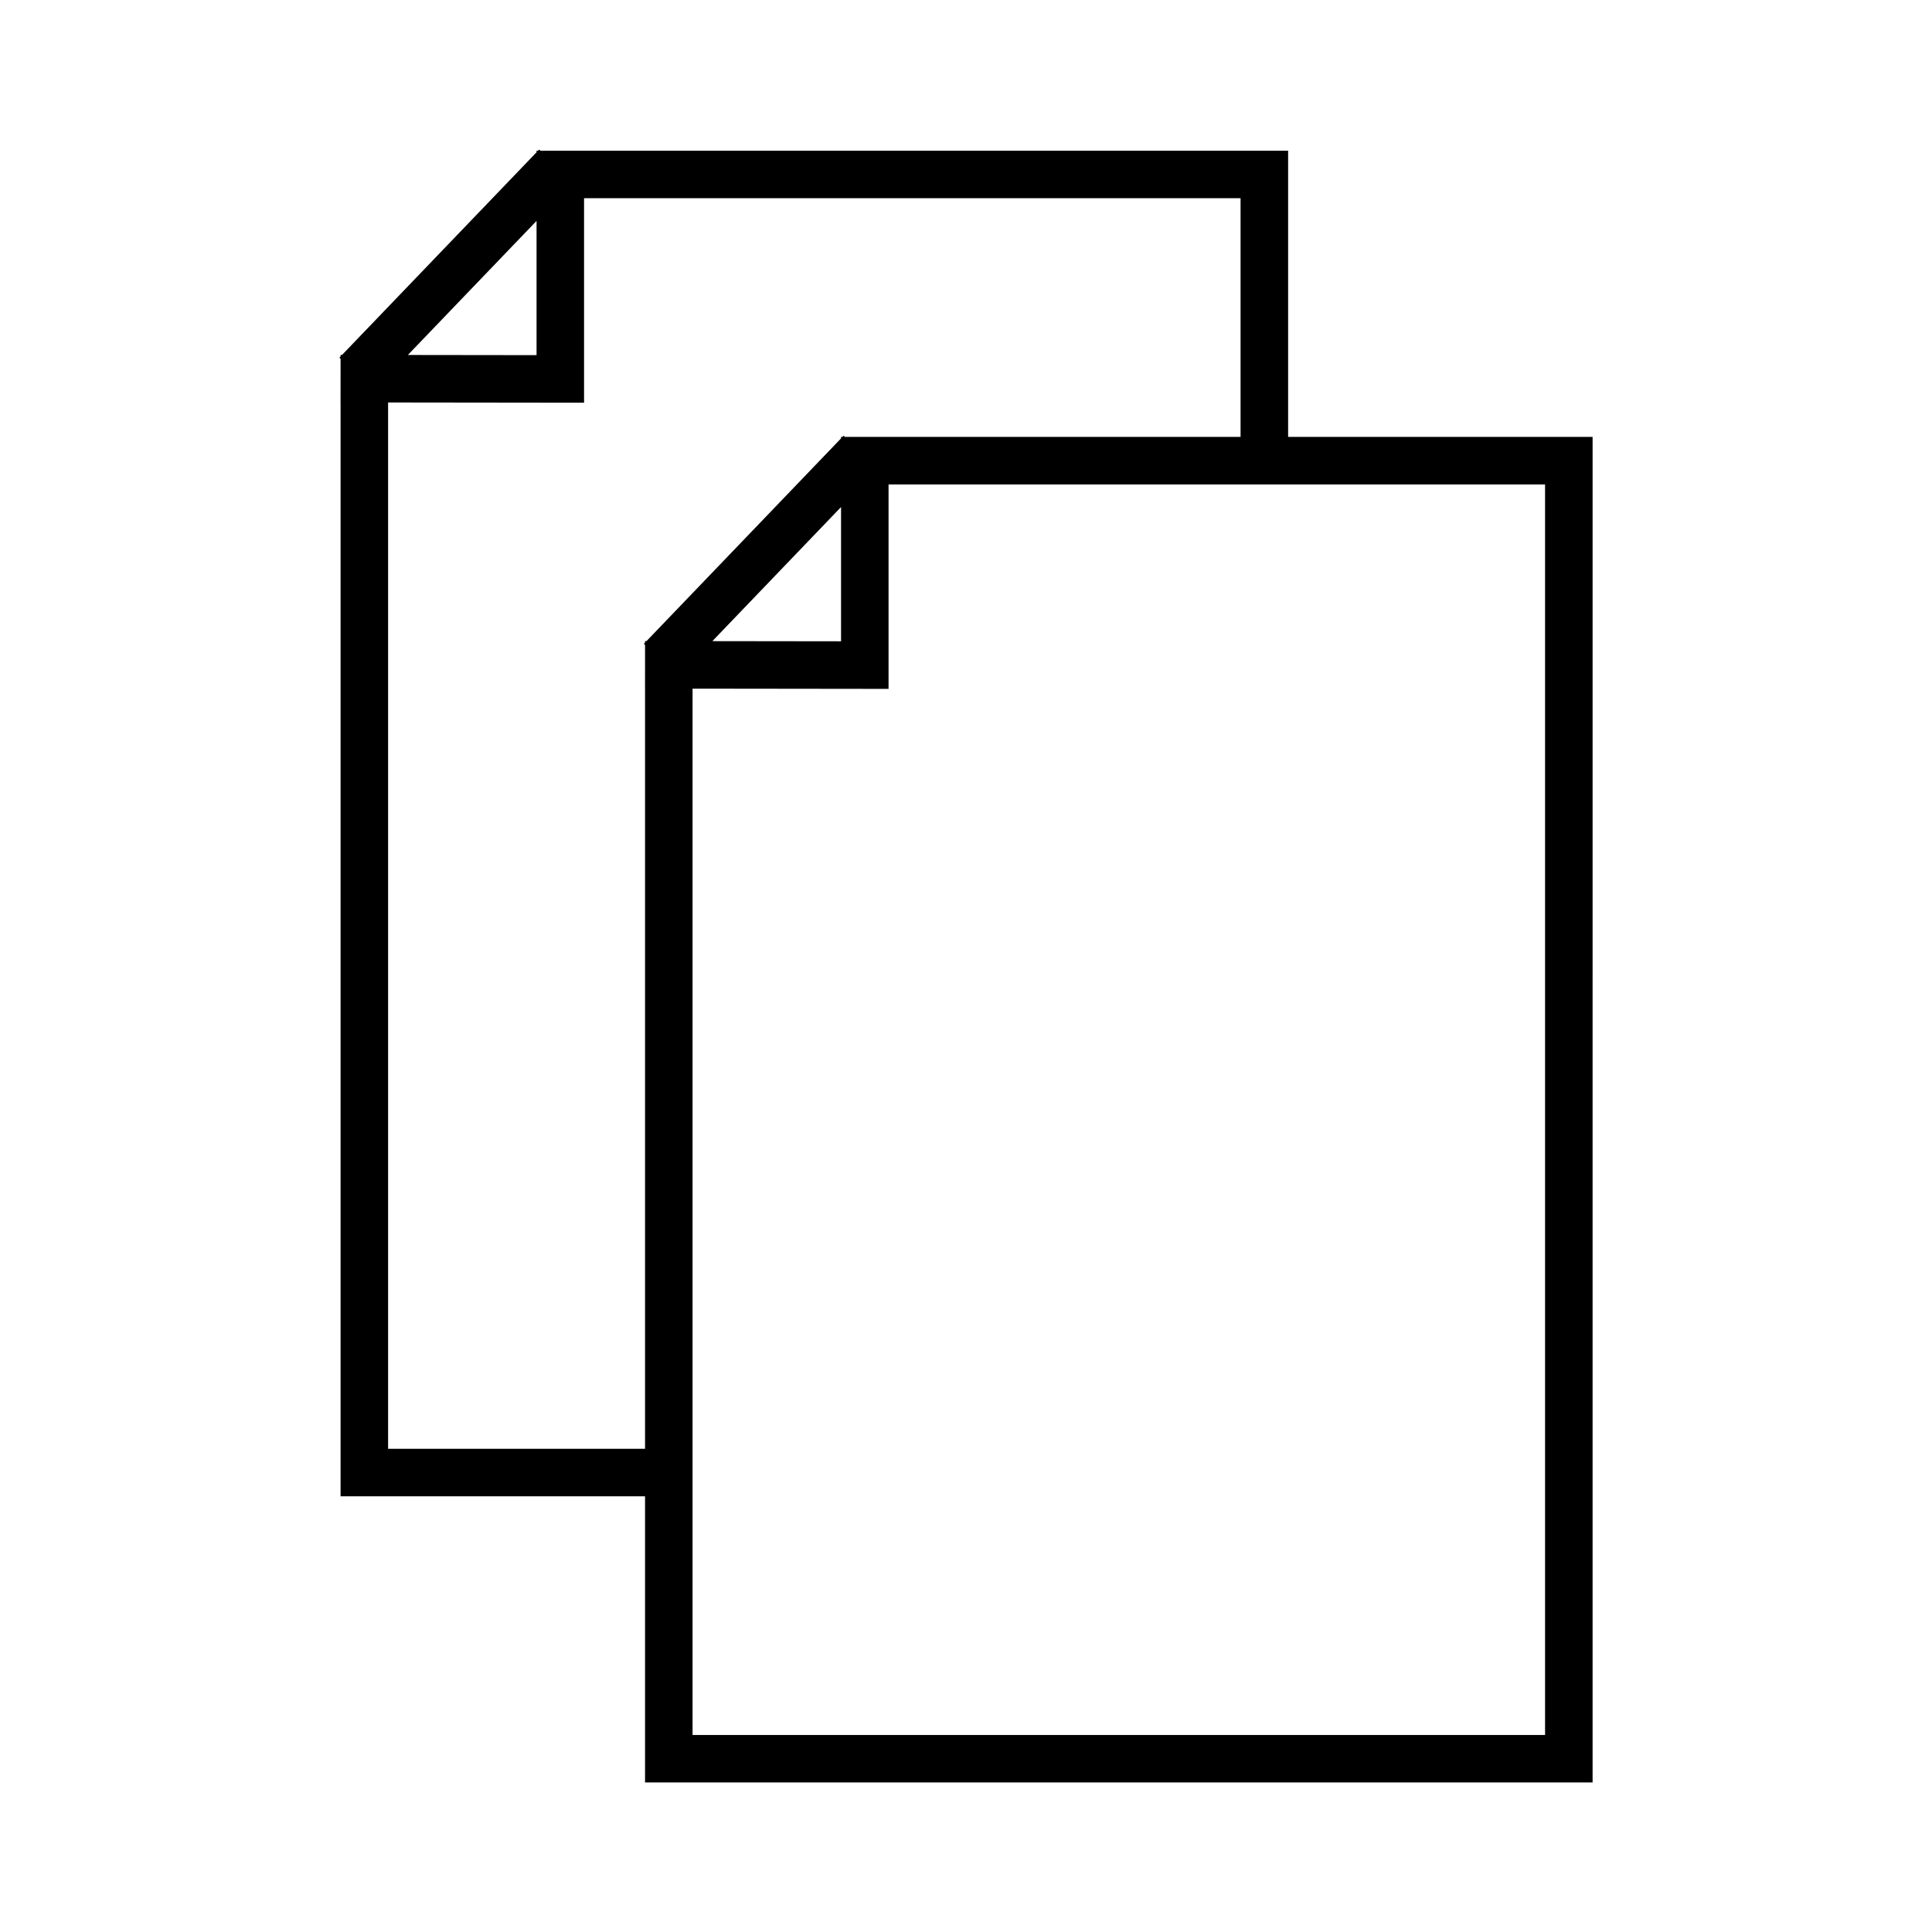 <?xml version="1.0" encoding="UTF-8"?>
<!-- Uploaded to: SVG Repo, www.svgrepo.com, Generator: SVG Repo Mixer Tools -->
<svg fill="#000000" width="800px" height="800px" version="1.1" viewBox="144 144 512 512" xmlns="http://www.w3.org/2000/svg">
 <path d="m298.79 183.94h-11.578l-0.324-0.312-0.297 0.312h-0.395v0.41l-51.547 53.703h-0.387v0.008h-0.008v0.402l-0.312 0.324 0.312 0.297v5.266l-0.008 6.297h0.008v289.89h80.688v75.832h251.11l0.004-356.59h-80.691v-75.844zm-12.598 18.598v35.578l-34.105-0.043zm-39.344 325.41v-277.29l51.934 0.062v-54.191h173.98v63.246h-104.86l-0.328-0.316-0.301 0.316h-0.387v0.402l-51.543 53.707h-0.391v0.008h-0.008v0.406l-0.312 0.324 0.312 0.297v5.262l-0.008 6.297h0.008v201.46h-68.094zm120.04-249.58v35.582l-34.105-0.043zm186.57-5.992v331.41h-225.92v-277.29l51.938 0.062v-54.184z"/>
</svg>
